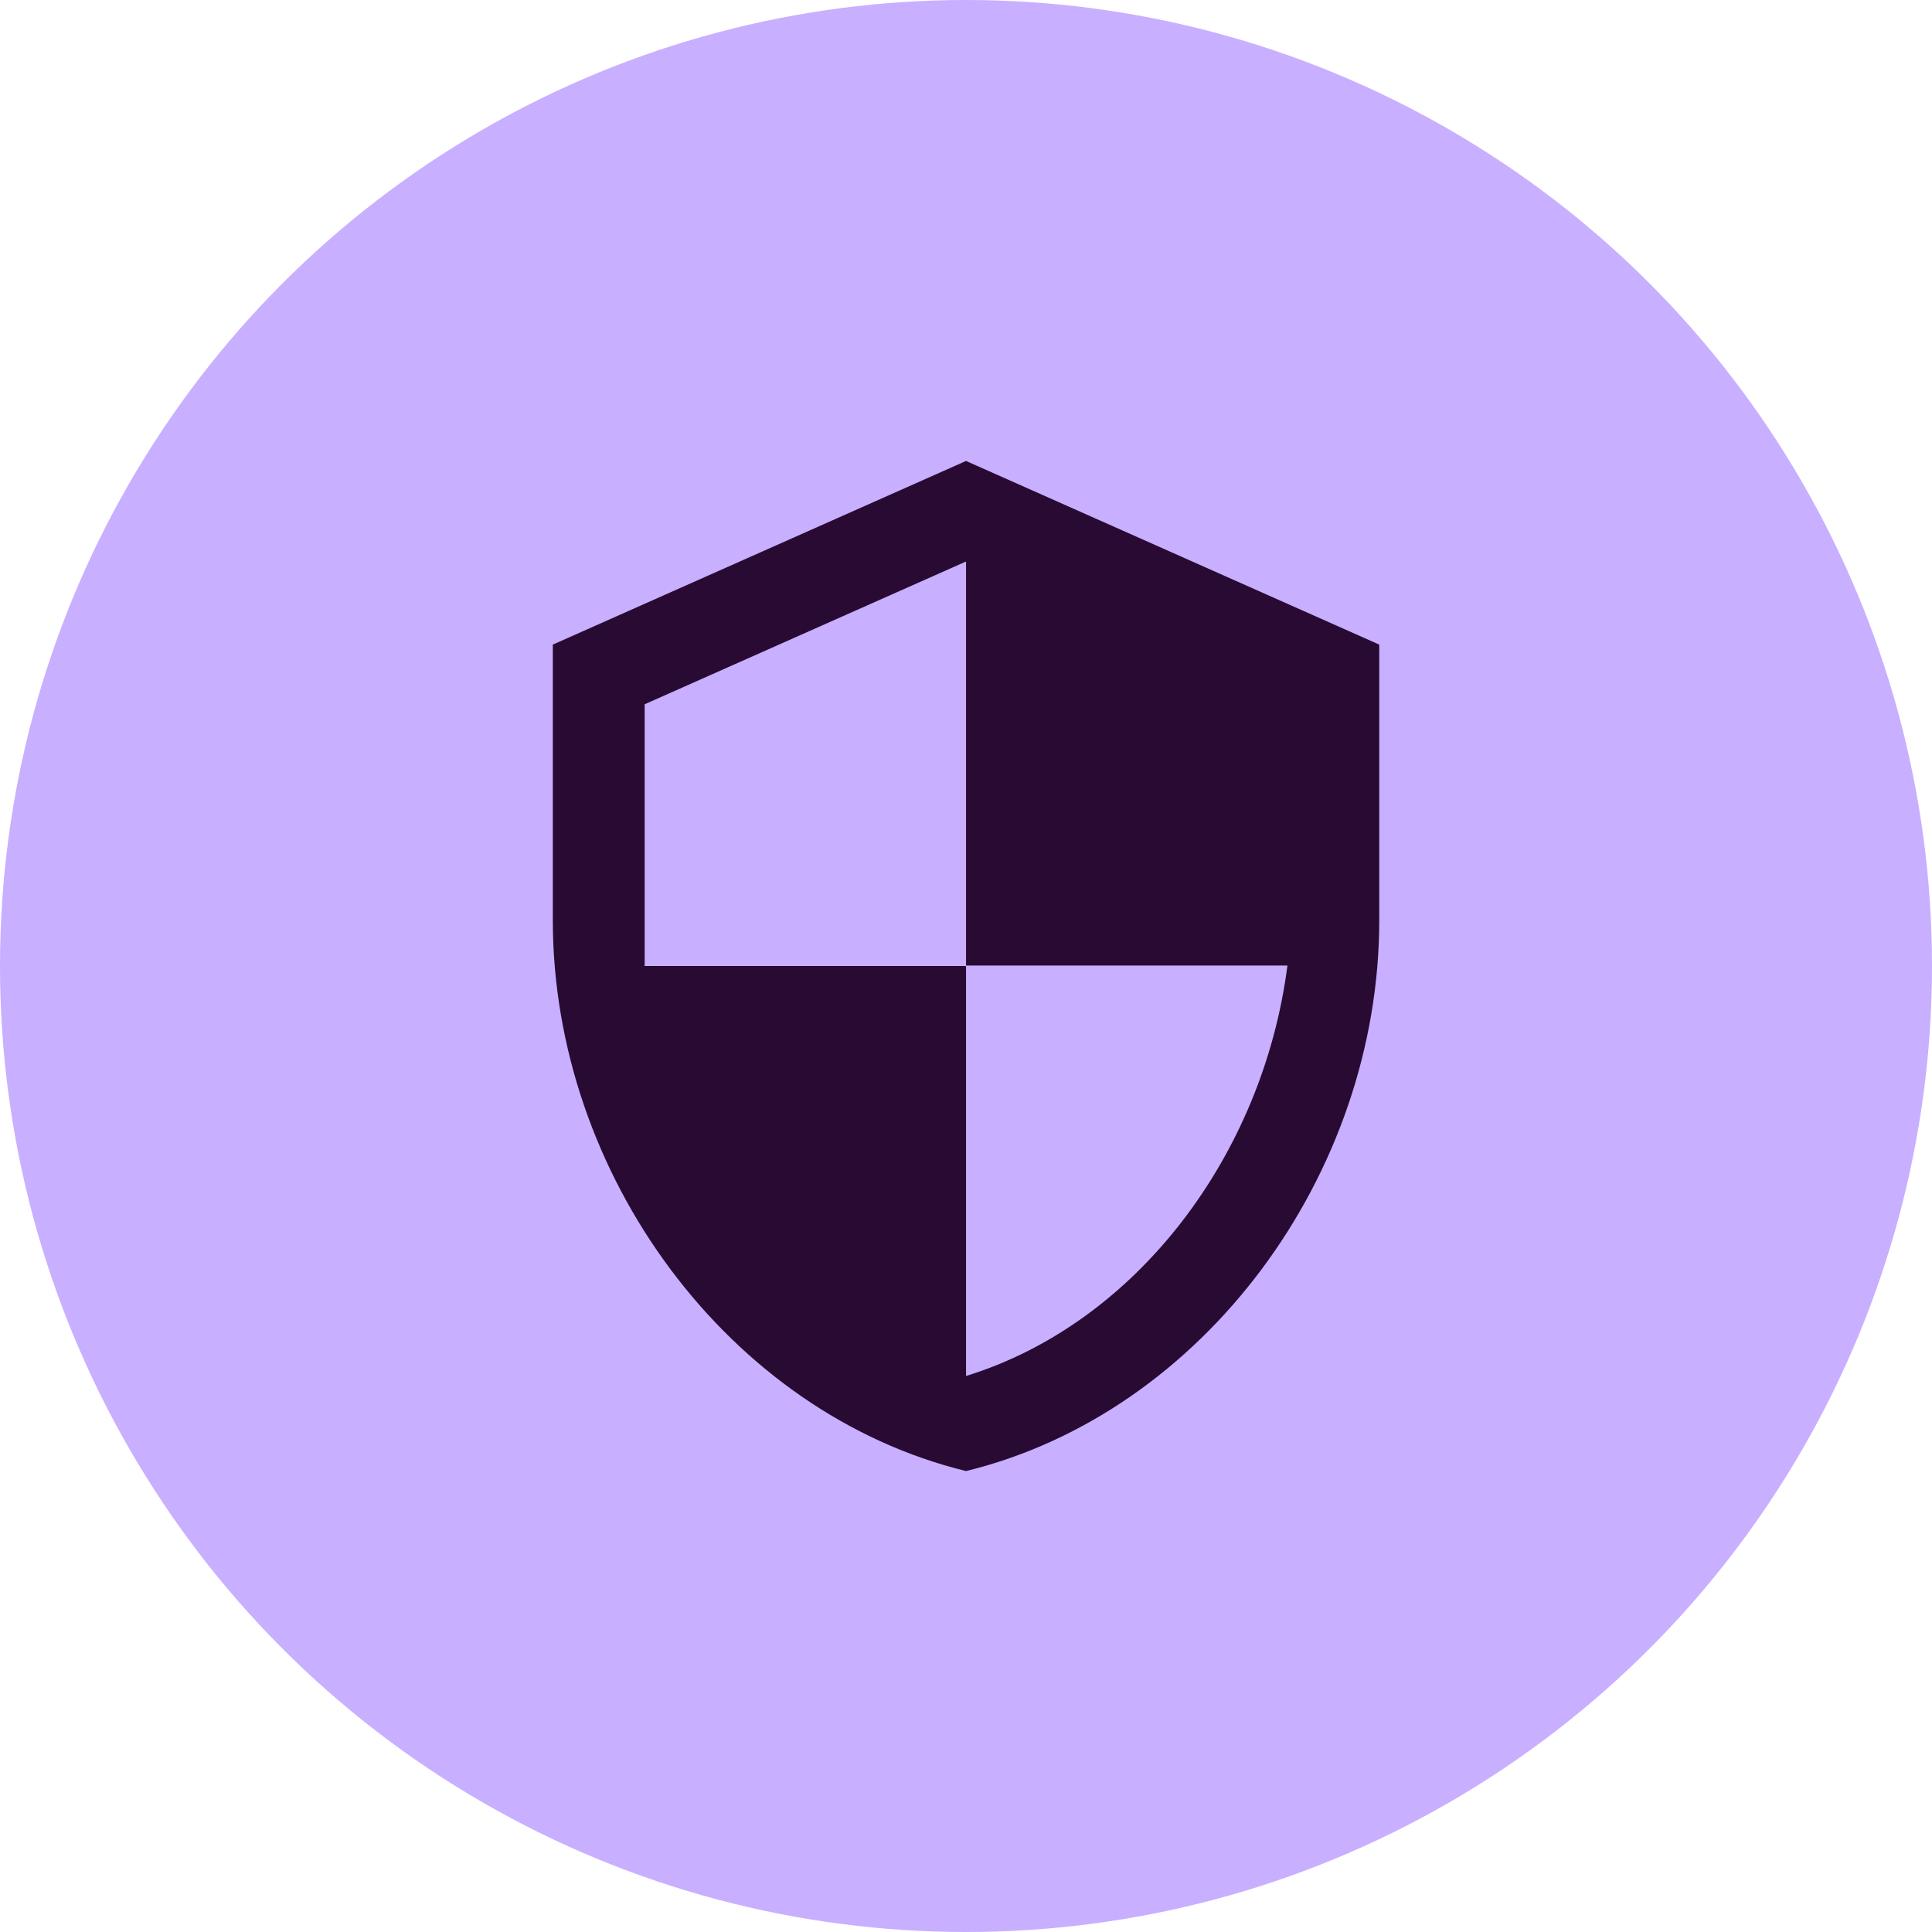 <svg xmlns="http://www.w3.org/2000/svg" width="51" height="51" viewBox="0 0 51 51">
  <g id="Group_110" data-name="Group 110" transform="translate(-938 -3939)">
    <circle id="Ellipse_7" data-name="Ellipse 7" cx="25.5" cy="25.5" r="25.5" transform="translate(938 3939)" fill="#c8afff"/>
    <path id="Icon_material-security" data-name="Icon material-security" d="M15.408,1.5,4.5,6.348V13.62c0,6.726,4.654,13.017,10.908,14.544,6.254-1.527,10.908-7.817,10.908-14.544V6.348Zm0,13.32h8.484c-.642,4.993-3.975,9.441-8.484,10.835V14.832H6.924V7.923l8.484-3.769Z" transform="translate(948.093 3949.668)" fill="#280a33"/>
  </g>
</svg>
